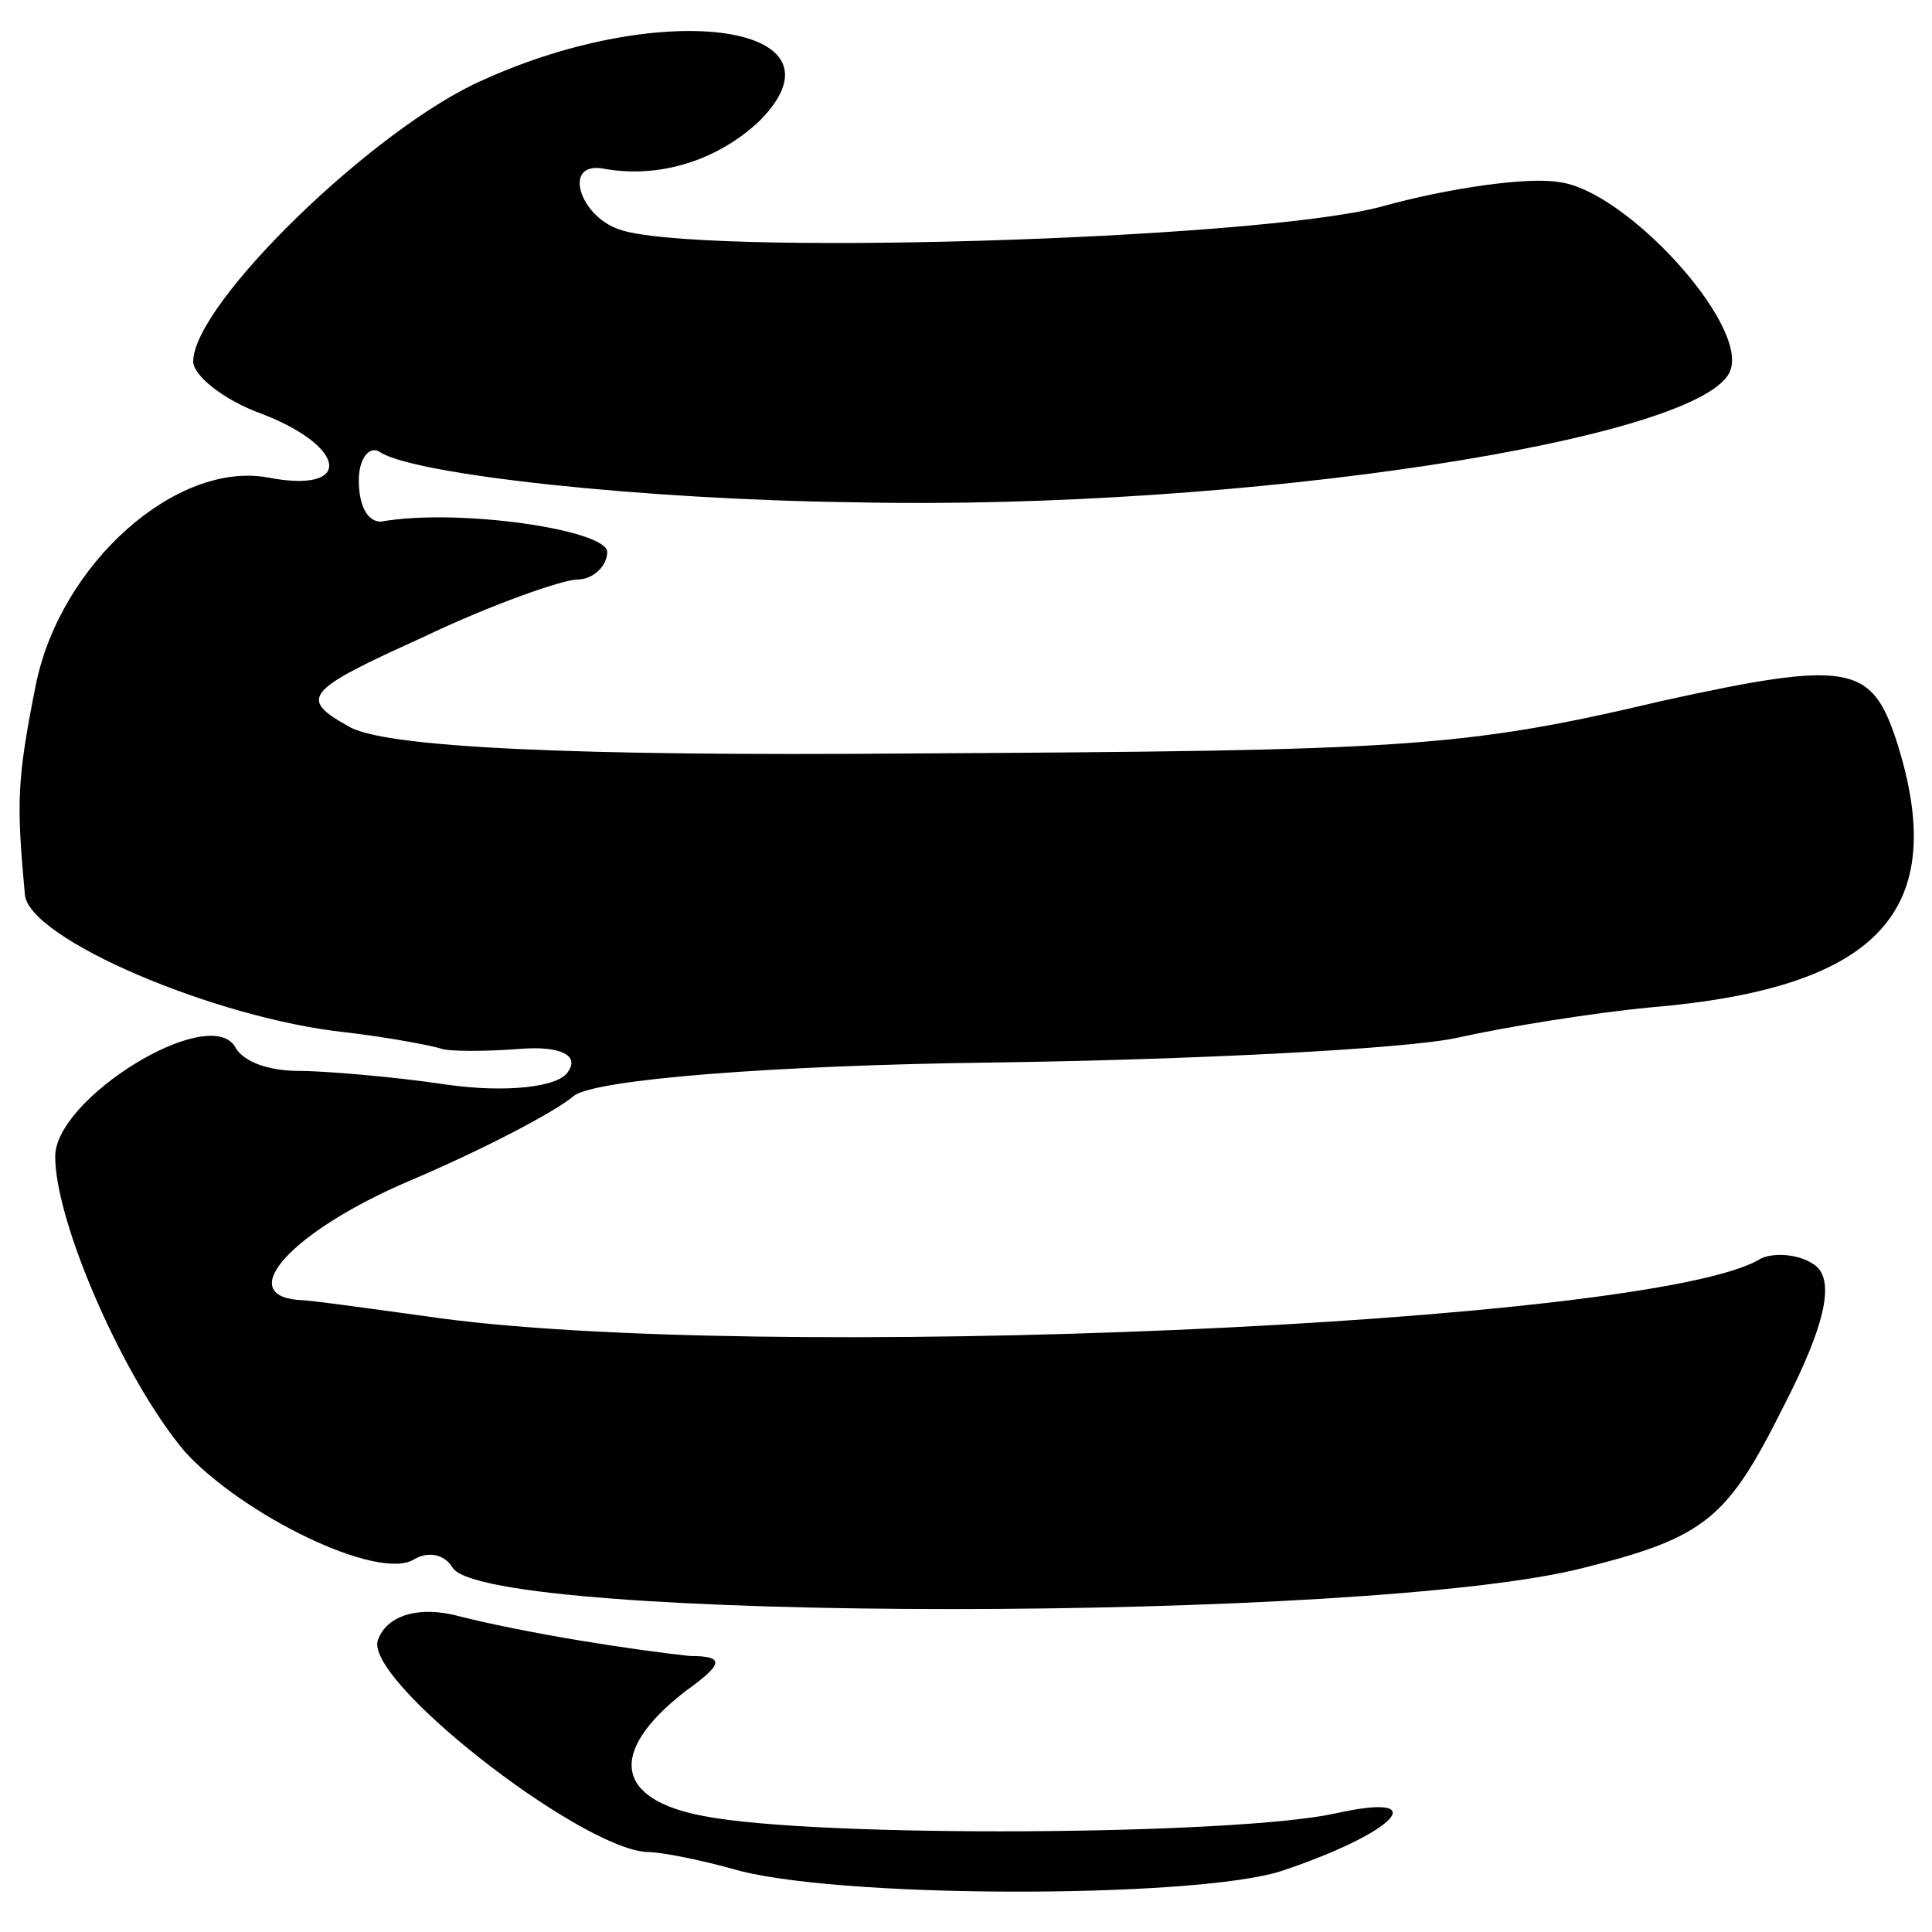 <?xml version="1.0" standalone="no"?>
<!DOCTYPE svg PUBLIC "-//W3C//DTD SVG 20010904//EN"
 "http://www.w3.org/TR/2001/REC-SVG-20010904/DTD/svg10.dtd">
<svg version="1.0" xmlns="http://www.w3.org/2000/svg"
 width="70pt" height="70pt" viewBox="0 0 70 70"
 preserveAspectRatio="xMidYMid meet">
<g transform="translate(0,70) scale(0.1,-0.1)"
fill="#000000" stroke="none">
<path d="M175 671 c-39 -17 -105 -81 -105 -102 0 -5 11 -14 25 -19 31 -12 33
-29 2 -23 -33 6 -75 -31 -84 -75 -7 -35 -7 -43 -4 -76 1 -16 69 -45 116 -50
17 -2 32 -5 35 -6 3 -1 16 -1 29 0 13 1 21 -2 17 -8 -3 -6 -23 -8 -44 -5 -20
3 -45 5 -54 5 -10 0 -20 3 -23 9 -10 15 -65 -19 -65 -40 0 -24 25 -81 47 -107
21 -23 70 -47 83 -39 5 3 11 2 14 -3 12 -20 333 -20 410 0 44 11 52 18 72 58
16 31 19 47 11 52 -6 4 -15 4 -19 2 -38 -24 -367 -38 -483 -21 -22 3 -43 6
-47 6 -23 2 -2 25 40 43 26 11 53 25 60 31 8 6 73 11 150 12 75 1 152 5 170 9
18 4 49 9 70 11 83 7 109 35 89 97 -9 27 -17 29 -85 14 -72 -17 -93 -18 -272
-19 -120 -1 -192 2 -204 10 -18 10 -15 13 27 32 25 12 51 21 56 21 6 0 11 5
11 10 0 8 -54 16 -82 11 -5 0 -8 6 -8 15 0 8 4 13 8 10 13 -8 94 -17 172 -18
141 -3 309 23 317 48 6 17 -38 65 -62 68 -11 2 -40 -2 -65 -9 -46 -12 -250
-18 -276 -8 -14 5 -20 24 -6 22 21 -4 42 3 57 17 35 35 -34 45 -100 15z"/>
<path d="M137 106 c-6 -14 72 -75 97 -77 6 0 20 -3 31 -6 36 -11 167 -11 199
-1 42 14 56 29 20 21 -36 -8 -188 -9 -229 -1 -32 6 -35 23 -7 45 14 10 15 13
2 13 -19 2 -59 8 -86 15 -14 3 -24 -1 -27 -9z"/>
</g>
</svg>
